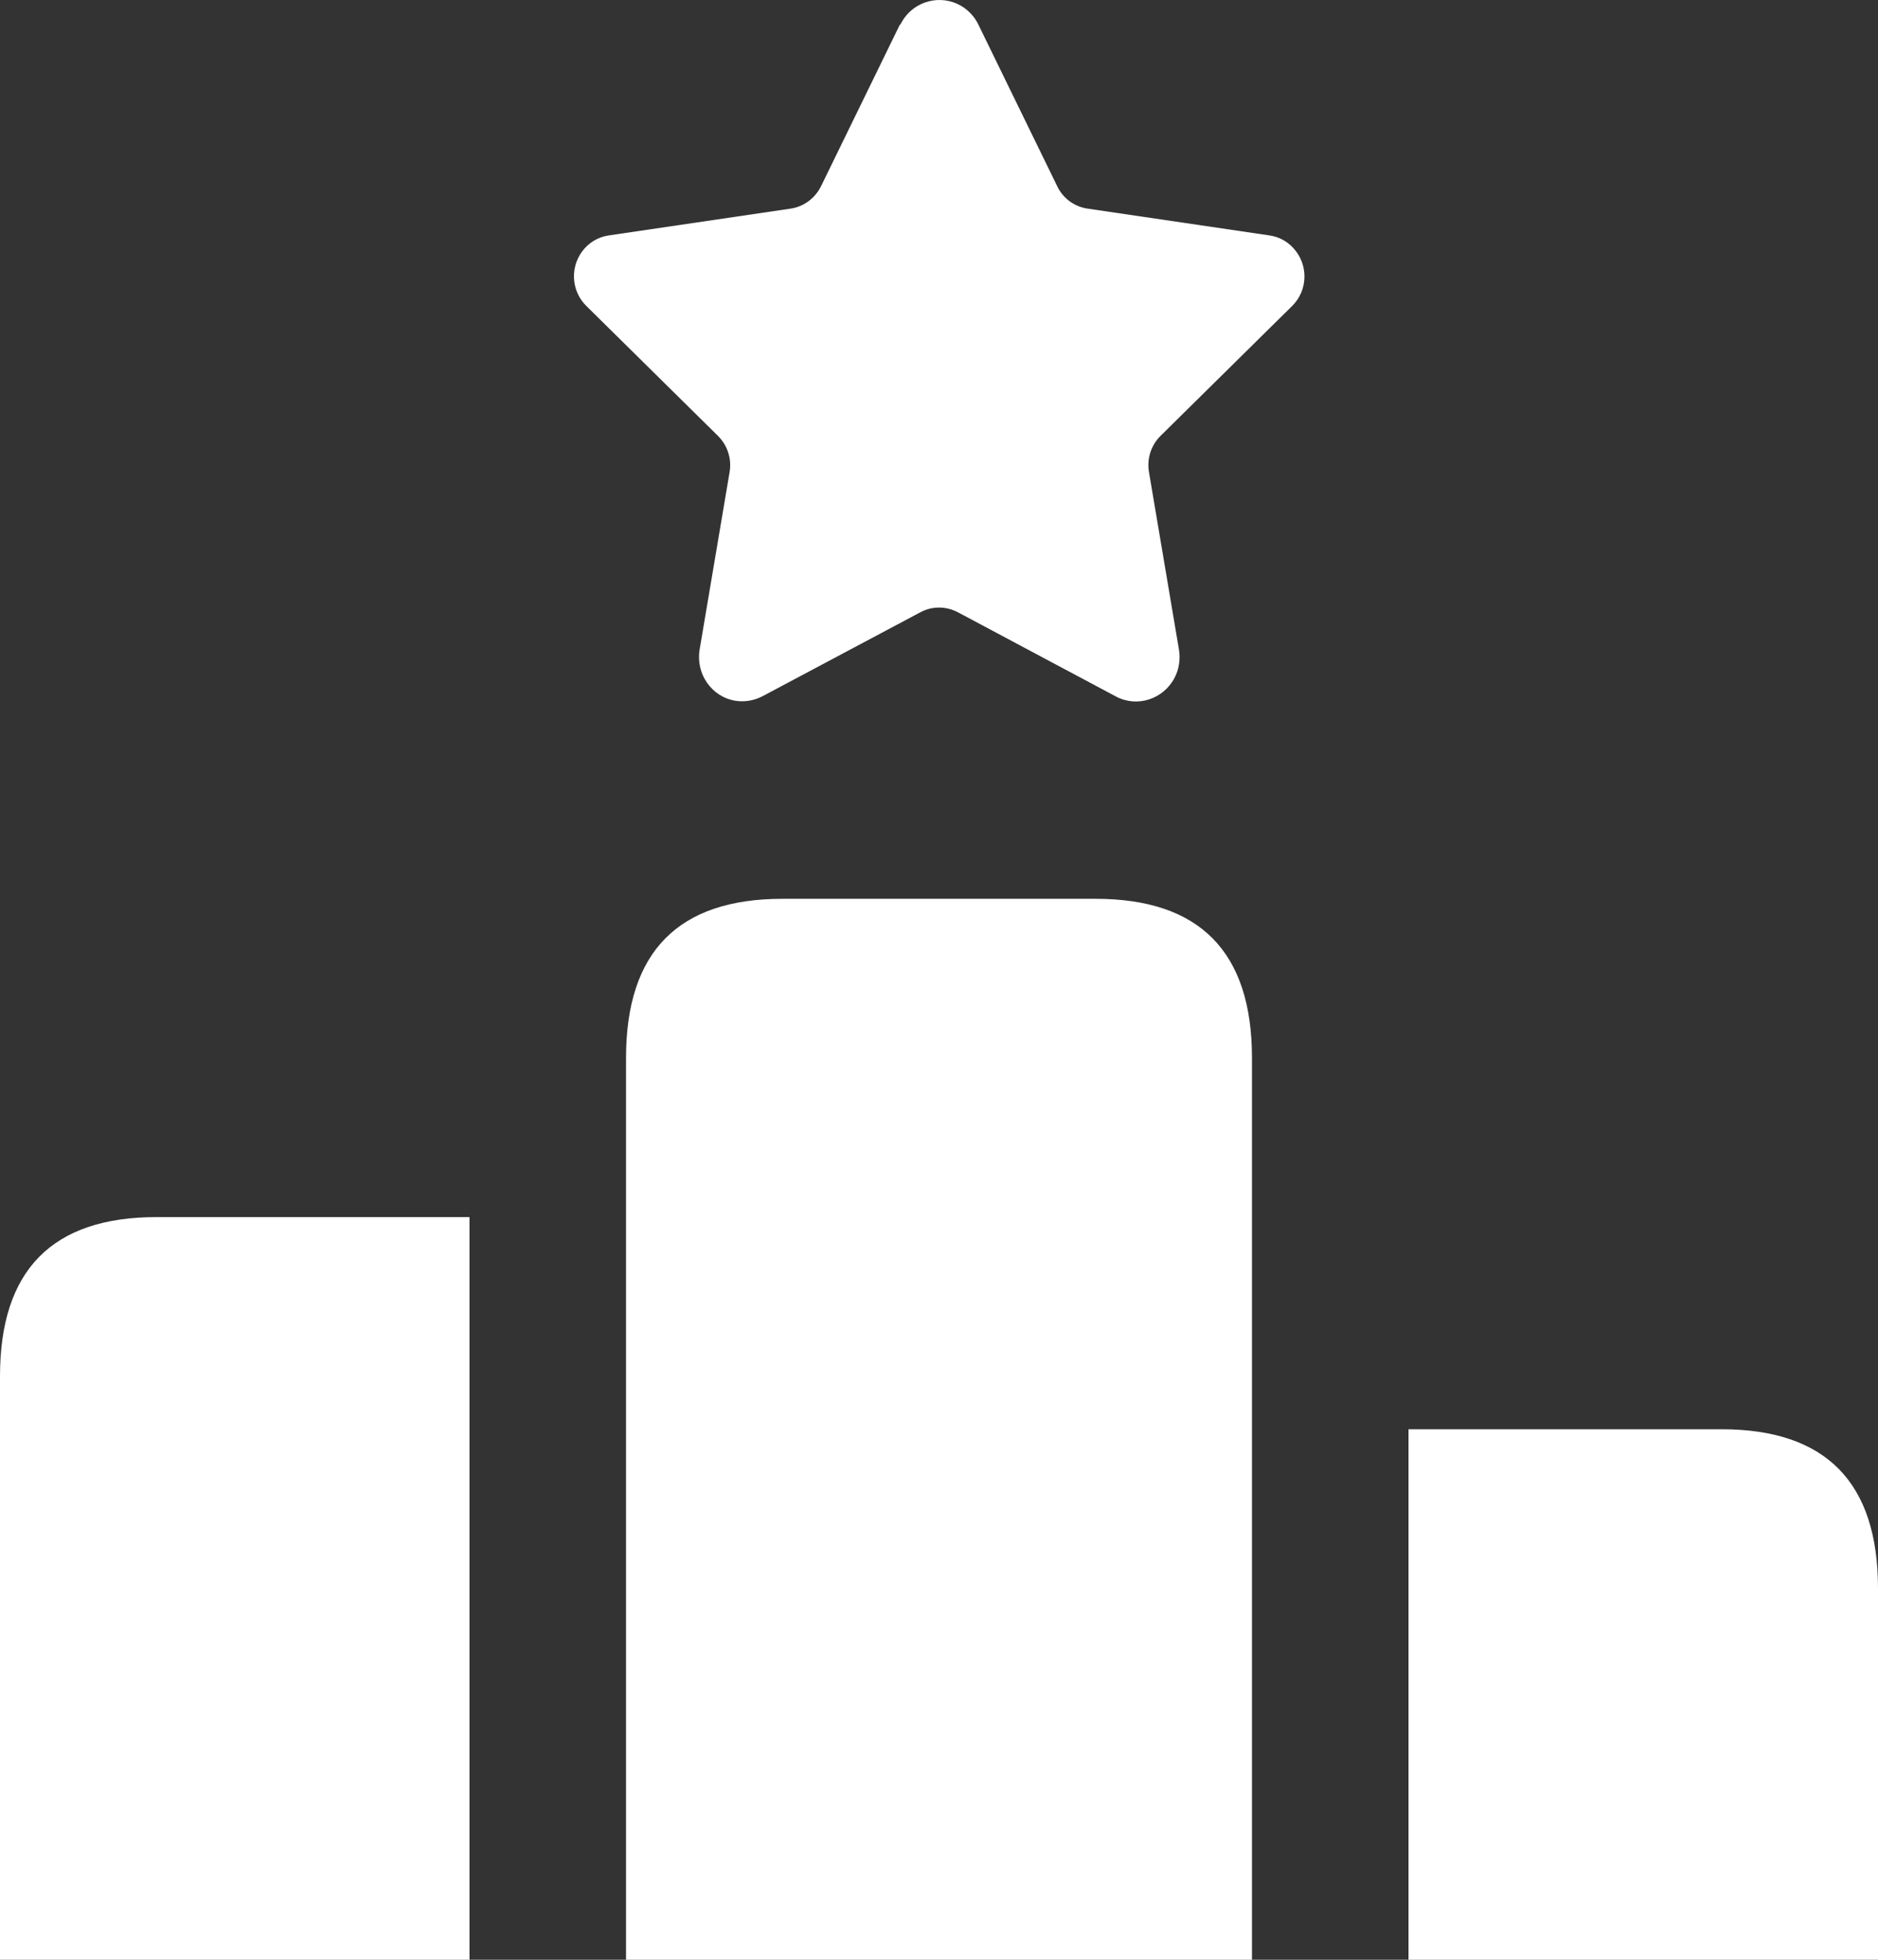 <svg width="23" height="24" viewBox="0 0 23 24" fill="none" xmlns="http://www.w3.org/2000/svg">
<rect x="0" y="0" width="23" height="24" fill="#333333" stroke="none"/>
<path d="M23 19.452V24H17.25V17.503H21.083C22.361 17.503 23 18.153 23 19.452ZM1.917 14.905C0.639 14.905 0 15.555 0 16.854V24H5.75V14.905H1.917ZM15.333 12.956C15.333 11.657 14.694 11.007 13.417 11.007H9.583C8.306 11.007 7.667 11.657 7.667 12.956V24H15.333V12.956ZM11.021 0.301L10.056 2.279C9.983 2.428 9.842 2.532 9.682 2.555L7.456 2.883C7.184 2.922 6.996 3.179 7.034 3.455C7.05 3.565 7.101 3.669 7.181 3.747L8.791 5.336C8.909 5.452 8.964 5.618 8.935 5.784L8.568 7.957C8.52 8.252 8.714 8.532 9.002 8.581C9.117 8.6 9.235 8.581 9.341 8.525L11.27 7.499C11.414 7.421 11.586 7.421 11.733 7.499L13.666 8.529C13.925 8.668 14.247 8.564 14.385 8.301C14.439 8.197 14.458 8.077 14.439 7.957L14.072 5.784C14.043 5.618 14.097 5.452 14.215 5.336L15.825 3.747C16.023 3.552 16.026 3.234 15.835 3.033C15.758 2.951 15.659 2.899 15.547 2.883L13.321 2.555C13.158 2.532 13.017 2.428 12.947 2.279L11.982 0.301C11.851 0.031 11.532 -0.076 11.267 0.057C11.161 0.109 11.078 0.197 11.027 0.301H11.021Z" fill="white"/>
</svg>
